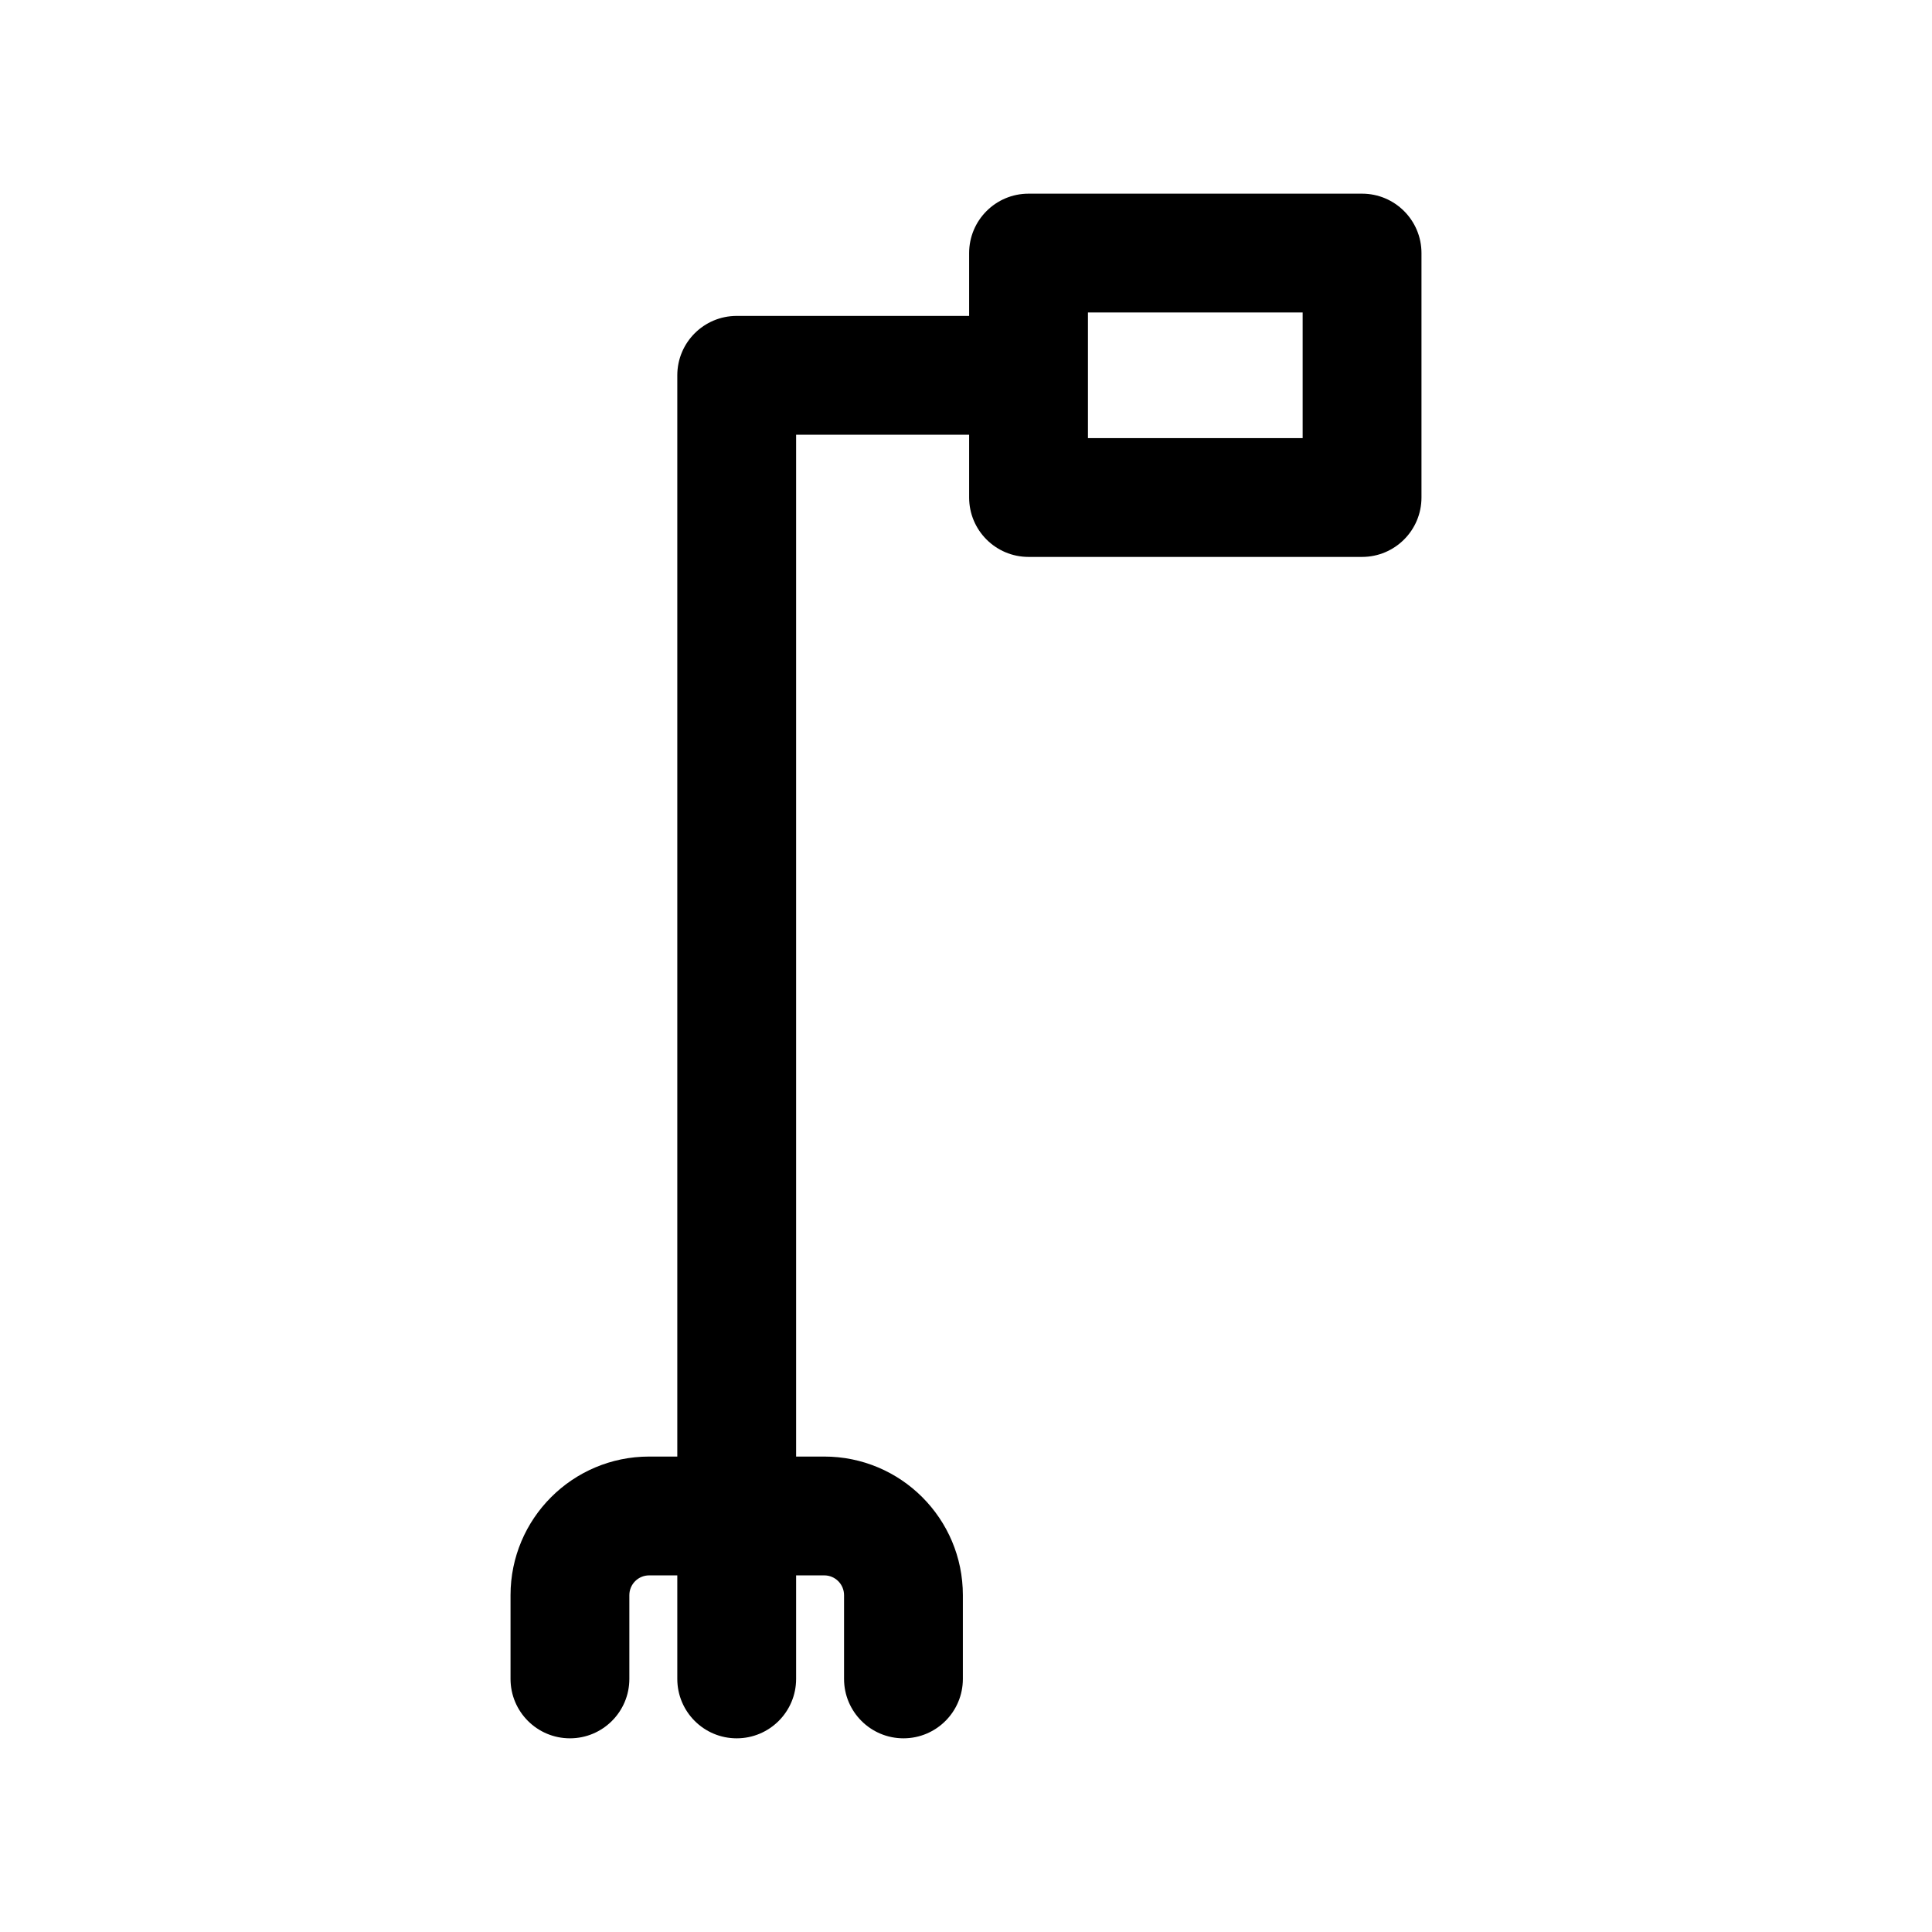 <?xml version="1.0" encoding="UTF-8"?>
<!-- Uploaded to: SVG Repo, www.svgrepo.com, Generator: SVG Repo Mixer Tools -->
<svg fill="#000000" width="800px" height="800px" version="1.1" viewBox="144 144 512 512" xmlns="http://www.w3.org/2000/svg">
 <path d="m400.83 211.07c0-8.695 7.047-15.746 15.742-15.746h88.387c8.695 0 15.746 7.051 15.746 15.746v64.773c0 8.695-7.051 15.746-15.746 15.746h-88.387c-8.695 0-15.742-7.051-15.742-15.746v-16.641h-45.852v270.8h7.457c20.289 0 36.734 16.449 36.734 36.738v22.188c0 8.695-7.047 15.746-15.742 15.746-8.695 0-15.746-7.051-15.746-15.746v-22.188c0-2.902-2.348-5.25-5.246-5.25h-7.457v27.438c0 8.695-7.051 15.746-15.746 15.746-8.695 0-15.742-7.051-15.742-15.746v-27.438h-7.457c-2.898 0-5.25 2.348-5.25 5.25v22.188c0 8.695-7.047 15.746-15.742 15.746-8.695 0-15.746-7.051-15.746-15.746v-22.188c0-20.289 16.449-36.738 36.738-36.738h7.457v-286.54c0-8.695 7.047-15.742 15.742-15.742h61.598zm31.488 15.742v33.289h56.898v-33.289z" fill-rule="evenodd"/>
</svg>